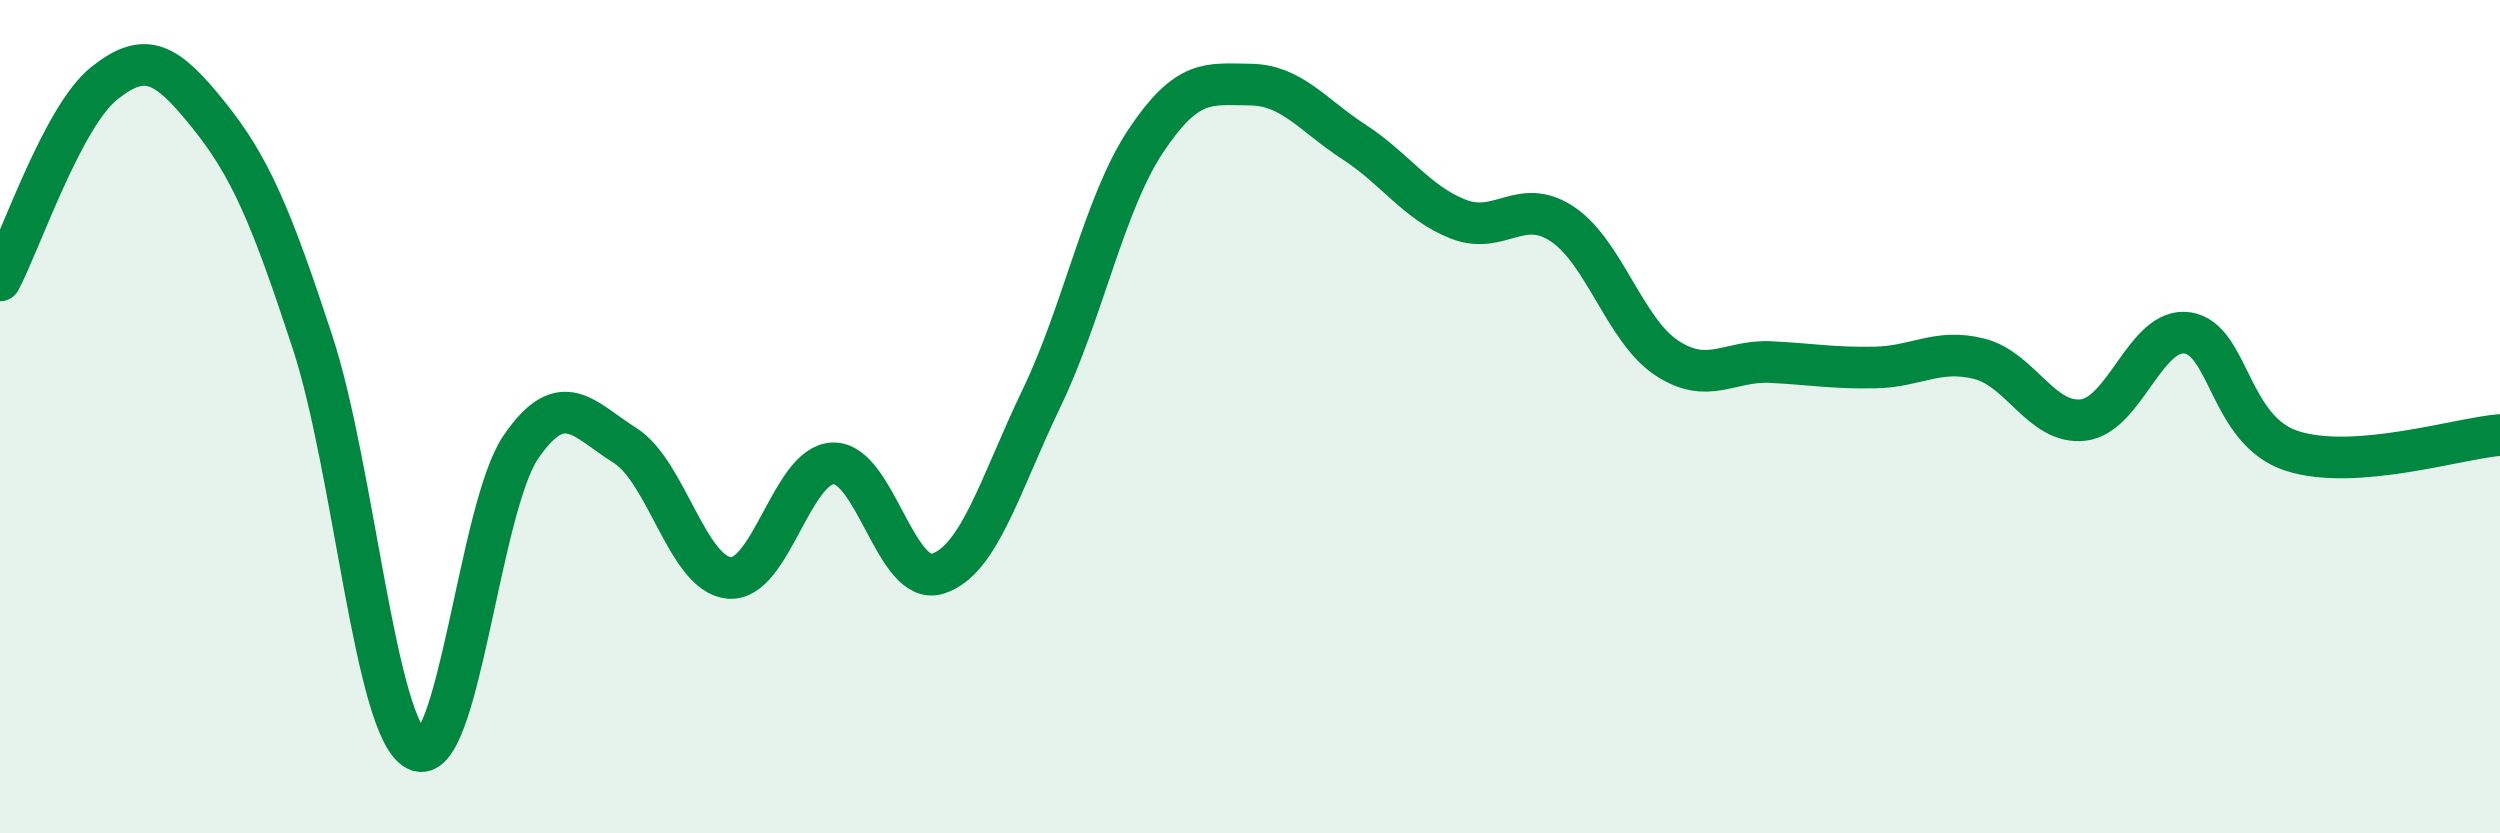 
    <svg width="60" height="20" viewBox="0 0 60 20" xmlns="http://www.w3.org/2000/svg">
      <path
        d="M 0,6.73 C 0.5,5.78 1.5,2.8 2.5,2 C 3.5,1.2 4,1.51 5,2.75 C 6,3.99 6.5,5.16 7.5,8.21 C 8.5,11.26 9,17.5 10,18 C 11,18.5 11.5,12.19 12.5,10.73 C 13.5,9.27 14,10.06 15,10.69 C 16,11.32 16.5,13.78 17.5,13.87 C 18.5,13.96 19,11.14 20,11.12 C 21,11.1 21.5,14.08 22.5,13.77 C 23.5,13.46 24,11.63 25,9.55 C 26,7.47 26.5,4.88 27.5,3.38 C 28.5,1.88 29,2.02 30,2.03 C 31,2.04 31.5,2.76 32.5,3.41 C 33.5,4.06 34,4.87 35,5.26 C 36,5.65 36.5,4.71 37.5,5.38 C 38.5,6.05 39,7.93 40,8.59 C 41,9.25 41.5,8.64 42.5,8.69 C 43.5,8.74 44,8.84 45,8.82 C 46,8.8 46.5,8.36 47.5,8.61 C 48.5,8.86 49,10.2 50,10.08 C 51,9.96 51.5,7.84 52.5,7.99 C 53.5,8.14 53.5,10.33 55,10.82 C 56.5,11.31 59,10.52 60,10.44L60 20L0 20Z"
        fill="#008740"
        opacity="0.1"
        stroke-linecap="round"
        stroke-linejoin="round"
      />
      <path
        d="M 0,6.73 C 0.5,5.78 1.5,2.8 2.5,2 C 3.5,1.2 4,1.51 5,2.75 C 6,3.99 6.5,5.16 7.5,8.21 C 8.5,11.26 9,17.5 10,18 C 11,18.5 11.5,12.19 12.5,10.73 C 13.5,9.27 14,10.06 15,10.69 C 16,11.32 16.5,13.78 17.5,13.87 C 18.5,13.96 19,11.14 20,11.12 C 21,11.1 21.5,14.08 22.5,13.77 C 23.5,13.46 24,11.63 25,9.55 C 26,7.47 26.5,4.88 27.5,3.38 C 28.5,1.88 29,2.02 30,2.03 C 31,2.04 31.5,2.76 32.5,3.41 C 33.5,4.06 34,4.87 35,5.26 C 36,5.65 36.5,4.71 37.5,5.38 C 38.5,6.05 39,7.93 40,8.59 C 41,9.25 41.5,8.64 42.5,8.69 C 43.5,8.74 44,8.84 45,8.82 C 46,8.8 46.5,8.36 47.5,8.61 C 48.5,8.86 49,10.2 50,10.08 C 51,9.96 51.5,7.84 52.5,7.99 C 53.5,8.14 53.5,10.33 55,10.82 C 56.5,11.31 59,10.52 60,10.44"
        stroke="#008740"
        stroke-width="1"
        fill="none"
        stroke-linecap="round"
        stroke-linejoin="round"
      />
    </svg>
  